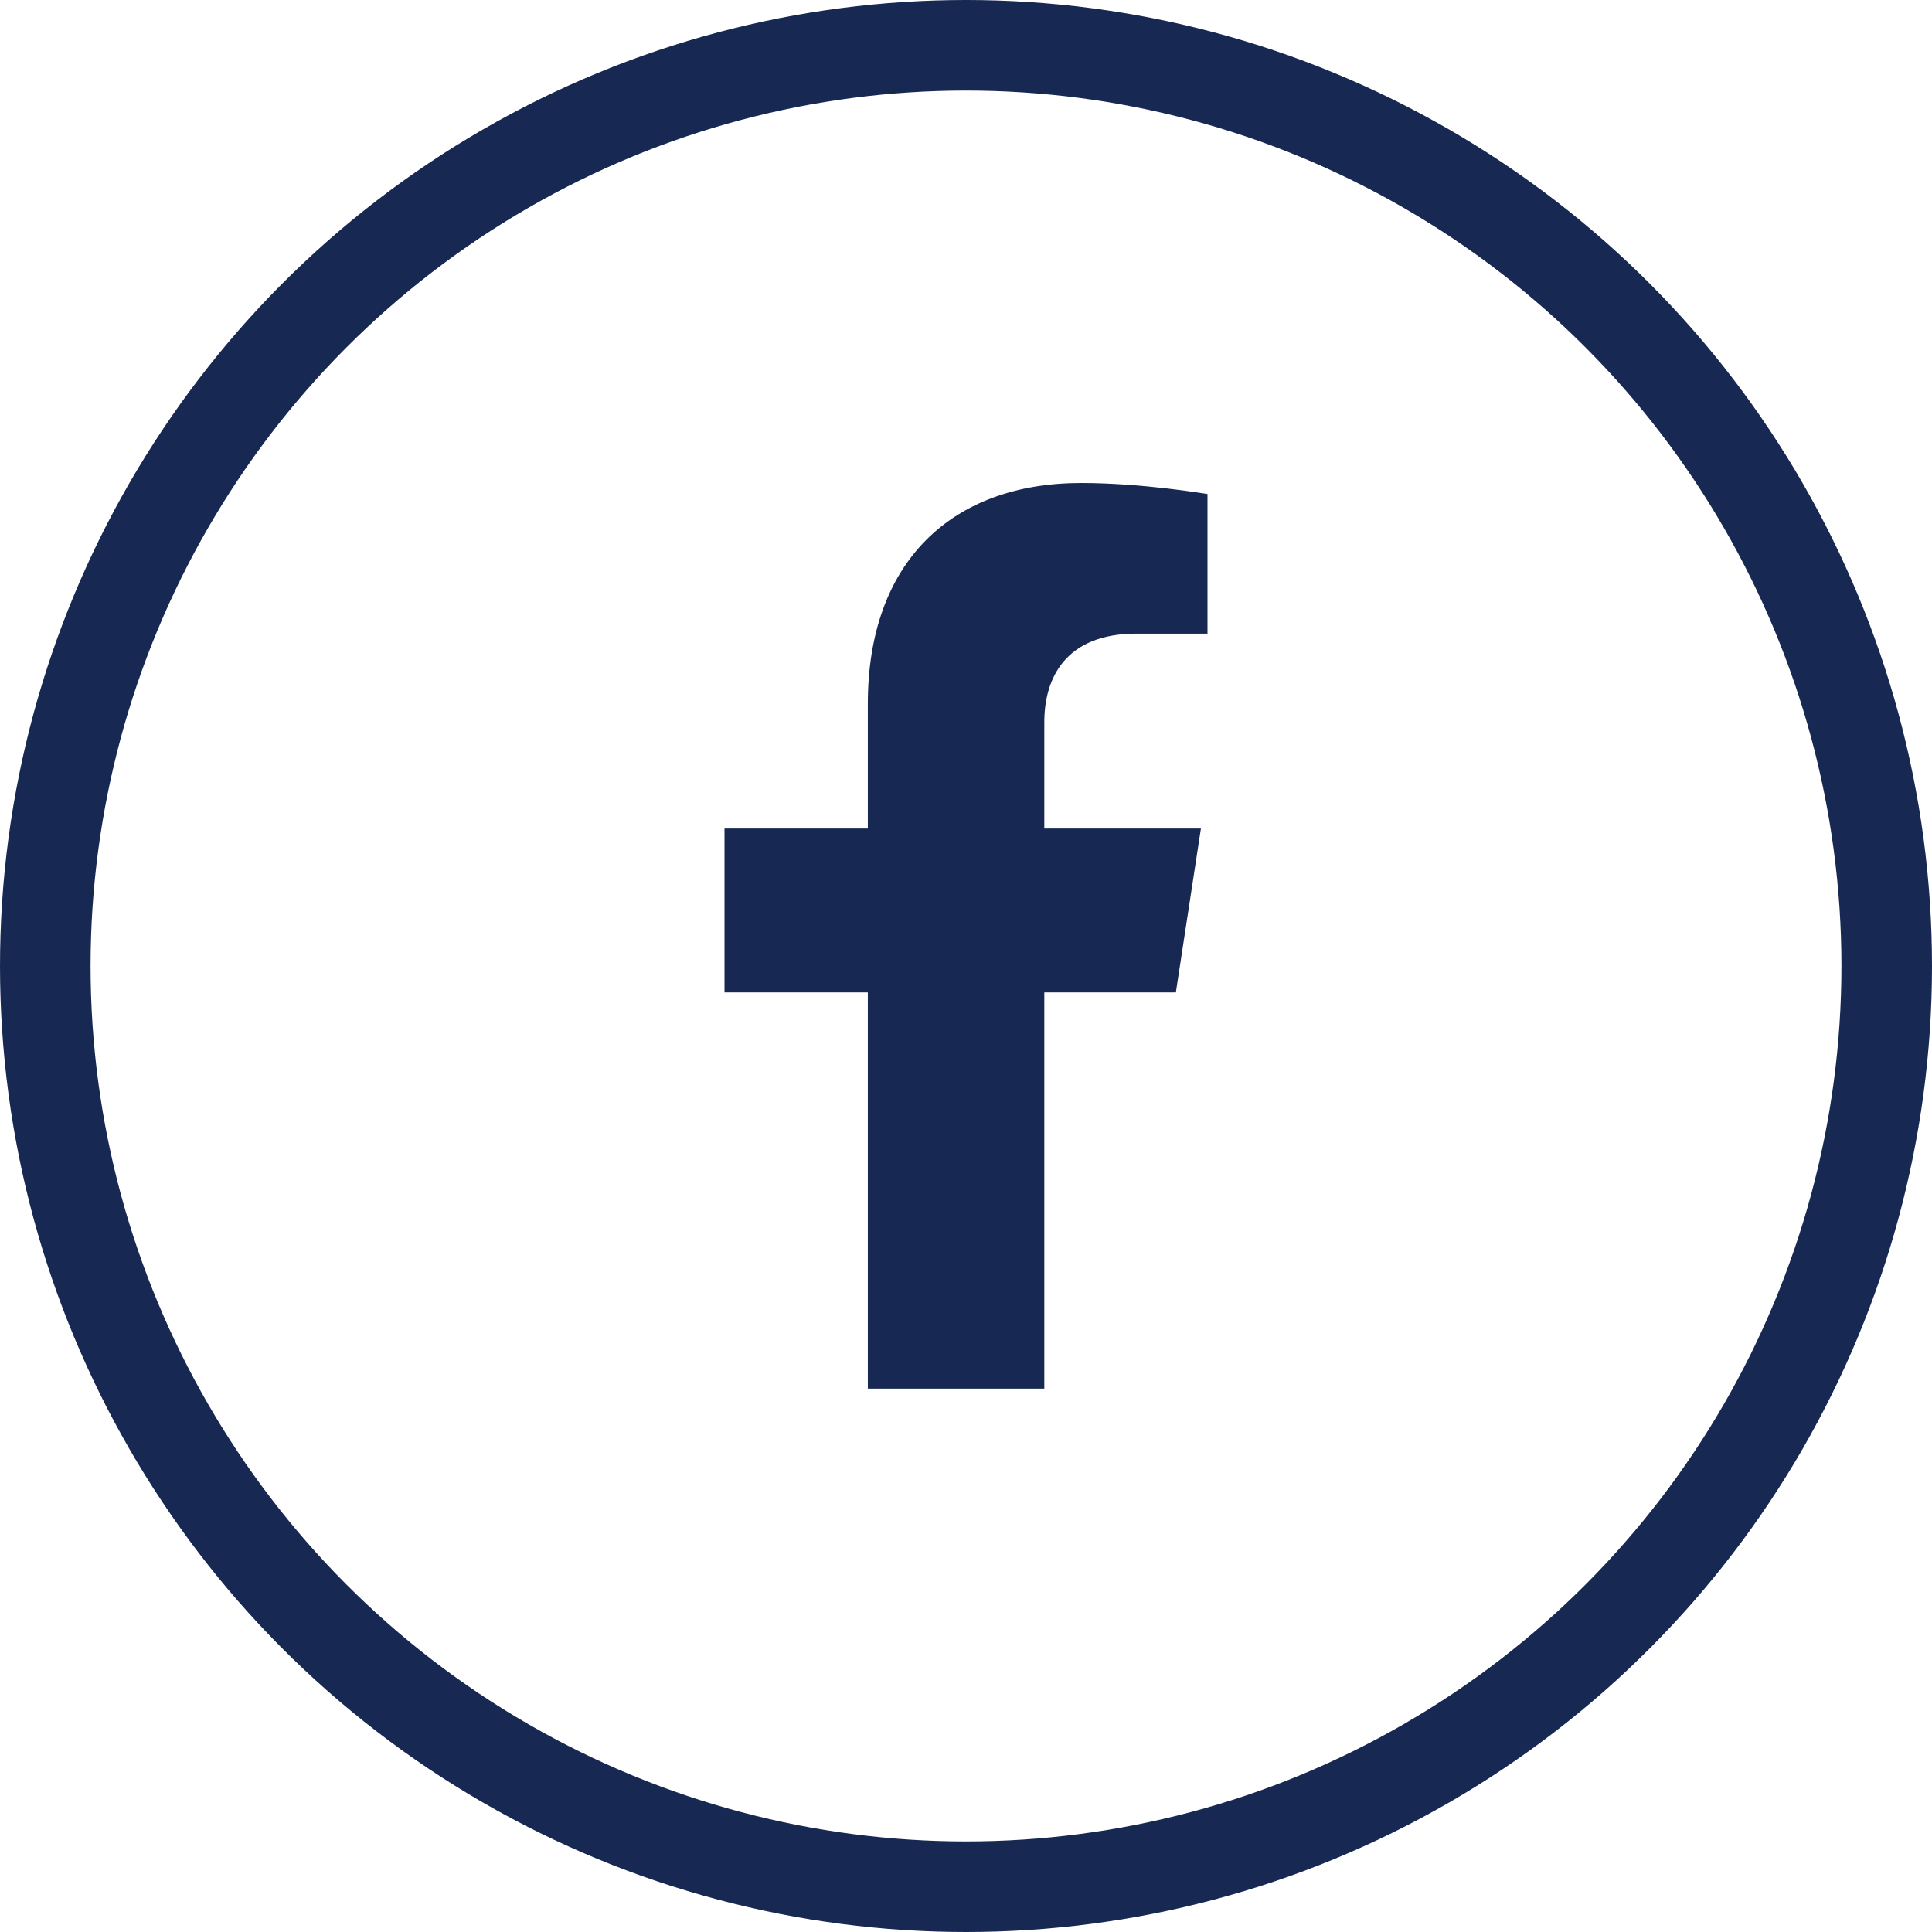 <svg width="32" height="32" viewBox="0 0 32 32" fill="none" xmlns="http://www.w3.org/2000/svg">
<g id="Group 11518">
<circle id="Ellipse 5" cx="16" cy="16" r="15.25" stroke="#172853" stroke-width="1.5"/>
<path id="Vector" d="M19.476 16.438L19.891 13.723H17.297V11.961C17.297 11.219 17.659 10.495 18.821 10.495H20V8.183C20 8.183 18.93 8 17.907 8C15.771 8 14.374 9.3 14.374 11.654V13.723H12V16.438H14.374V23H17.297V16.438H19.476Z" fill="#172853"/>
</g>
</svg>
